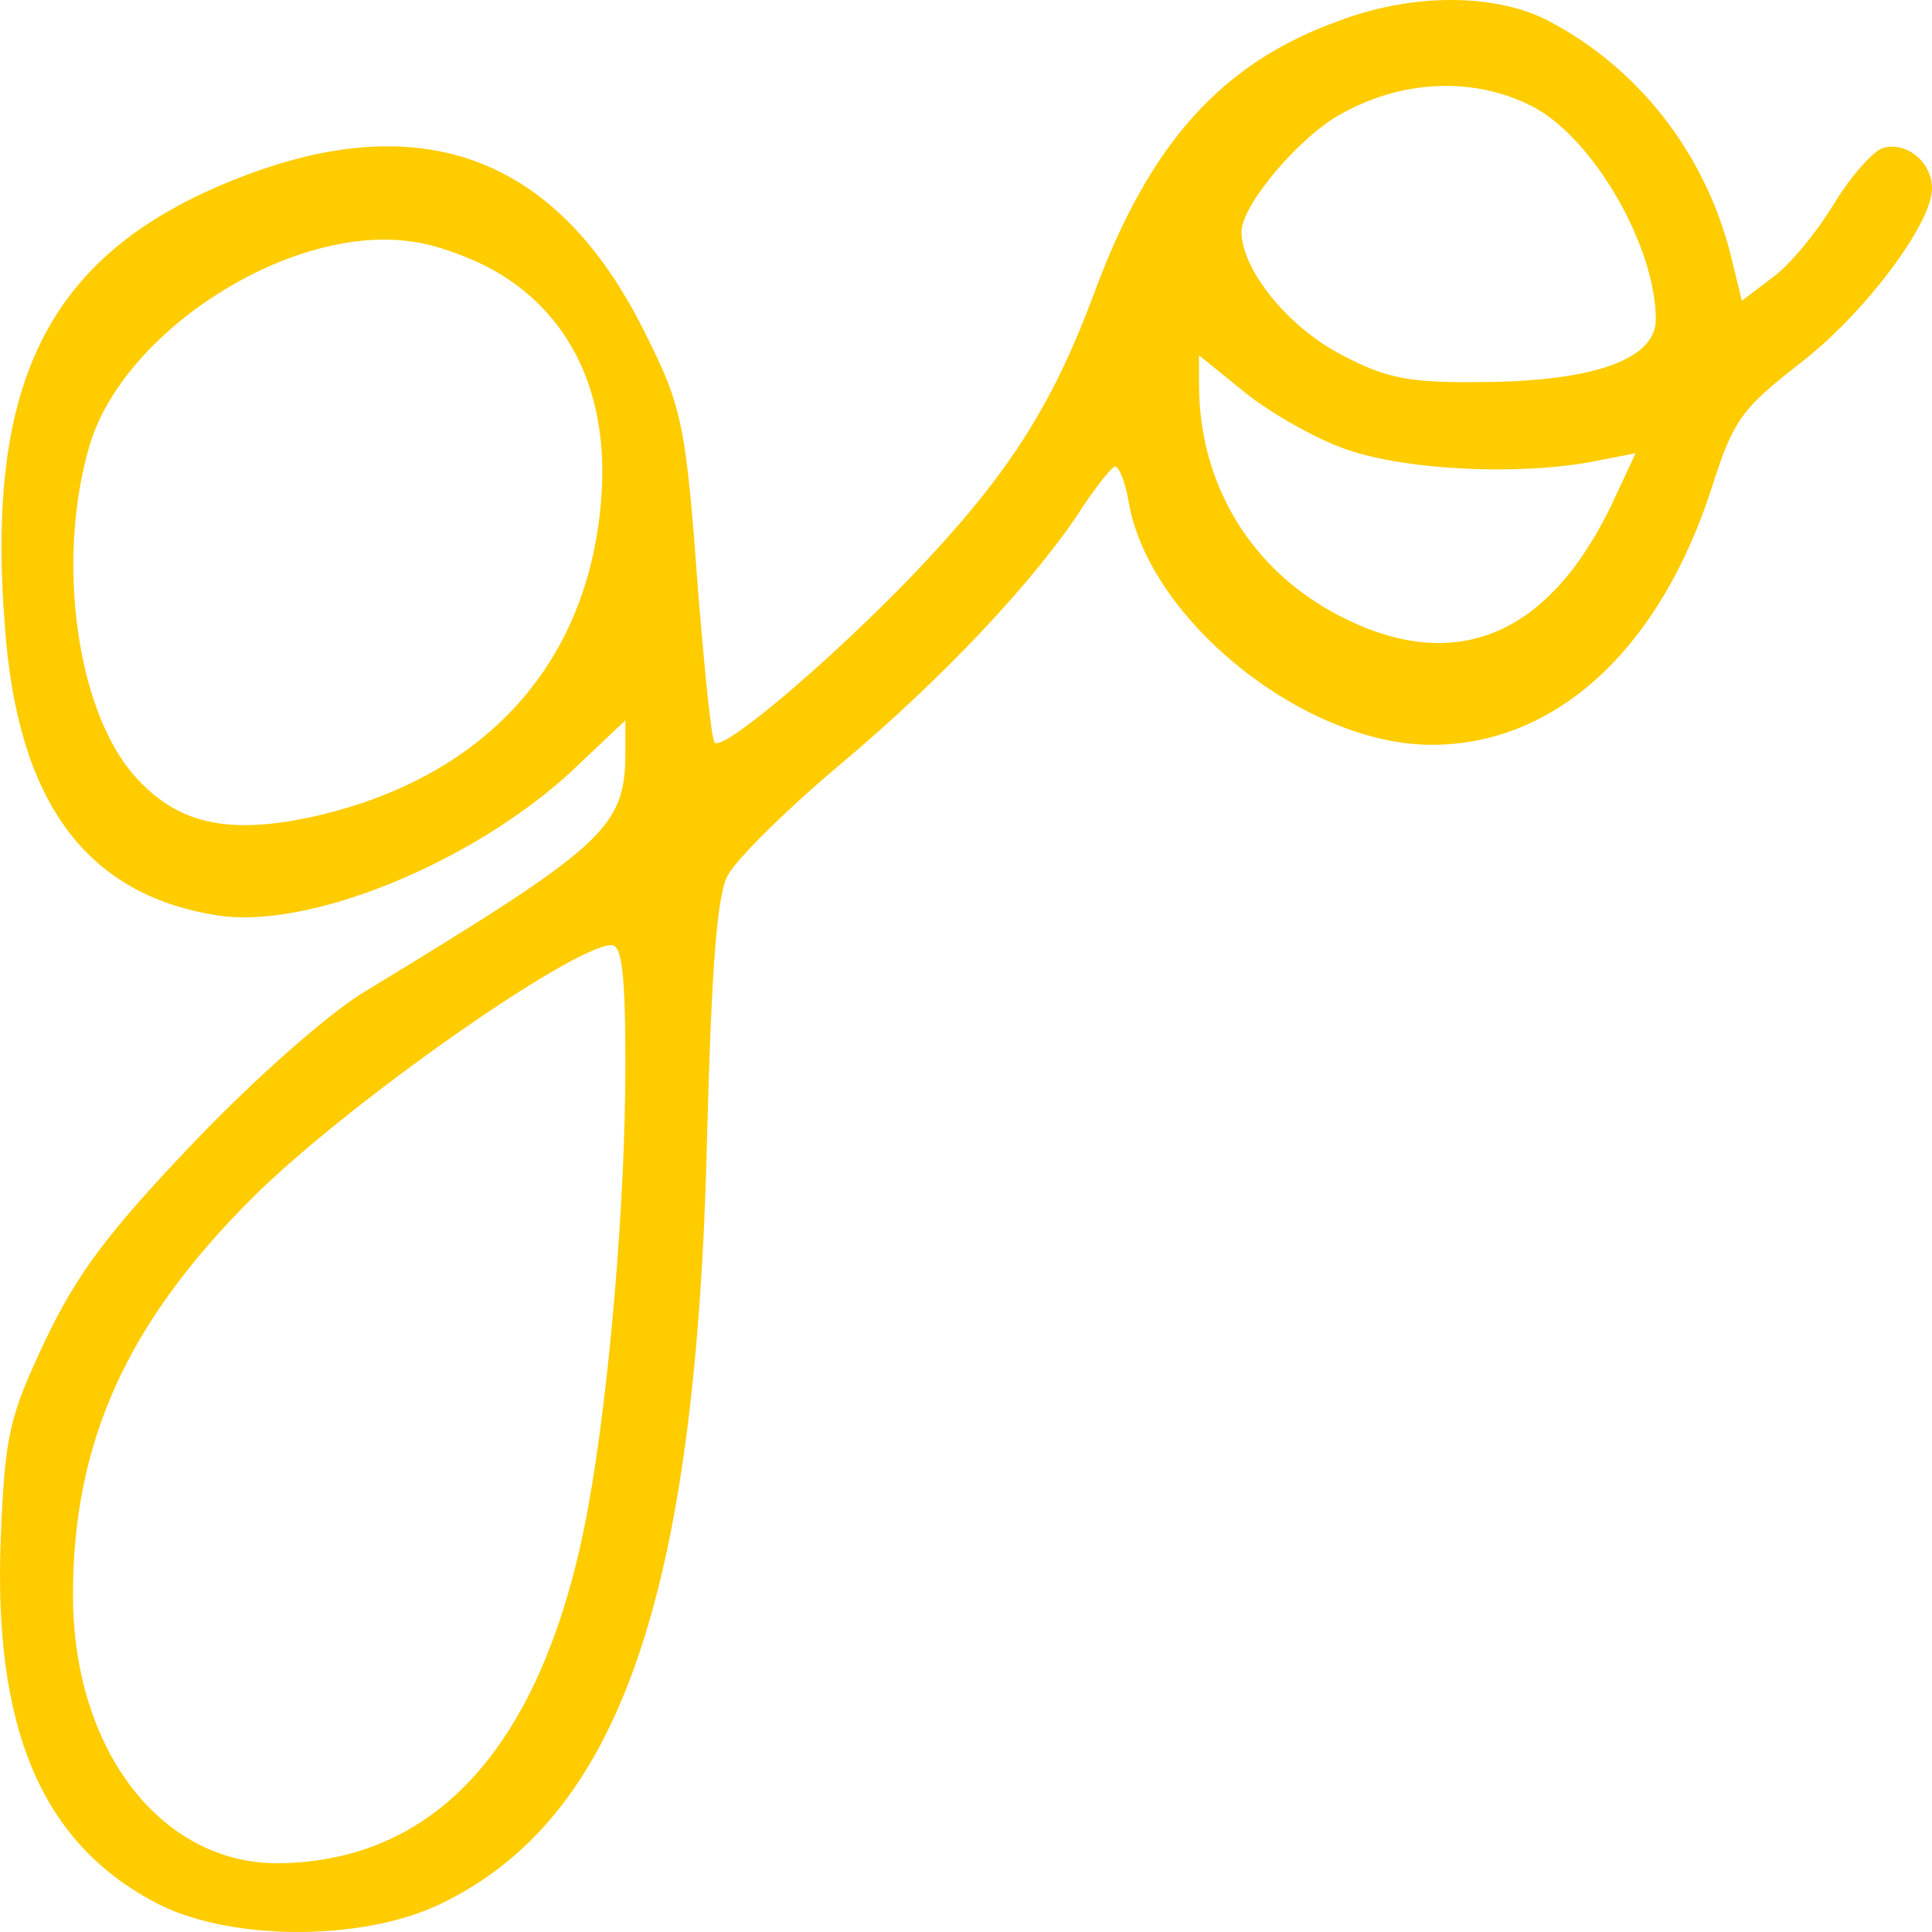 <svg xmlns="http://www.w3.org/2000/svg" width="512" height="512" viewBox="0 0 512 512" fill="none"><path d="M355.194 5.385C323.664 16.592 304.52 38.121 289.881 77.936C278.621 108.019 267.078 126.009 241.742 152.553C219.22 175.852 191.631 199.151 189.379 196.792C188.535 195.907 186.845 178.801 185.156 158.746C181.778 112.148 180.934 108.019 170.517 87.374C147.433 41.366 111.68 28.094 62.977 47.264C13.43 66.729 -4.025 100.056 1.324 166.414C4.703 212.423 22.72 236.901 57.065 242.505C81.276 246.634 124.63 228.938 151.092 204.755L165.731 190.893V199.446C165.731 219.501 160.101 224.22 97.041 262.56C87.469 268.164 67.481 285.859 51.435 302.67C28.632 326.559 20.468 337.471 12.022 355.167C2.45 375.517 1.324 379.941 0.198 407.664C-1.772 457.801 10.896 487.883 40.456 503.809C59.599 514.427 95.352 514.722 116.466 504.694C164.042 481.985 184.593 423.295 187.408 300.606C188.535 257.546 189.942 237.786 192.757 232.183C195.009 227.759 208.522 214.487 222.88 202.395C249.624 179.981 274.398 153.732 286.785 134.562C290.726 128.664 294.667 123.65 295.512 123.65C296.638 123.65 298.327 128.074 299.172 133.382C304.802 164.645 345.904 197.381 379.404 197.381C412.342 197.381 439.931 172.018 453.726 128.959C459.356 111.263 461.608 108.314 477.092 96.222C493.983 83.245 512 59.356 512 49.918C512 42.84 504.962 37.237 498.769 39.301C495.953 40.481 490.041 47.264 485.819 54.342C481.314 61.715 474.276 70.268 469.772 73.513L461.608 79.706L458.511 67.024C451.755 40.776 434.582 18.361 410.653 5.68C396.859 -1.694 374.9 -1.989 355.194 5.385ZM406.993 28.684C422.758 37.532 438.805 65.549 438.805 84.72C438.805 95.042 422.758 100.941 393.762 101.236C373.493 101.53 367.581 100.351 355.757 94.157C341.399 86.784 329.013 71.448 329.013 61.42C329.013 54.342 344.496 36.057 355.475 30.158C372.367 20.721 391.791 20.426 406.993 28.684ZM129.416 70.858C151.093 82.36 161.79 104.48 159.257 133.088C155.597 176.442 128.008 206.524 82.402 216.552C60.162 221.27 46.93 218.321 35.67 205.639C20.468 188.534 14.837 149.014 23.564 118.636C32.291 87.669 77.335 59.061 109.428 64.075C114.777 64.665 123.785 67.909 129.416 70.858ZM357.164 119.226C372.648 124.535 401.645 126.009 421.351 122.47L433.456 120.111L426.7 134.562C409.809 169.069 385.035 178.801 354.912 163.17C331.546 151.078 317.752 128.369 317.752 101.825V94.157L330.139 104.185C337.177 109.788 349.282 116.572 357.164 119.226ZM165.731 282.32C165.731 318.301 161.509 368.438 155.878 399.406C144.618 461.045 116.747 493.192 73.956 493.782C42.708 494.077 19.342 463.7 19.342 422.705C19.342 382.005 33.699 350.448 67.2 317.121C92.537 292.053 151.937 250.468 162.072 250.468C164.887 250.468 165.731 258.726 165.731 282.32Z" fill="#FFCC00"></path></svg>